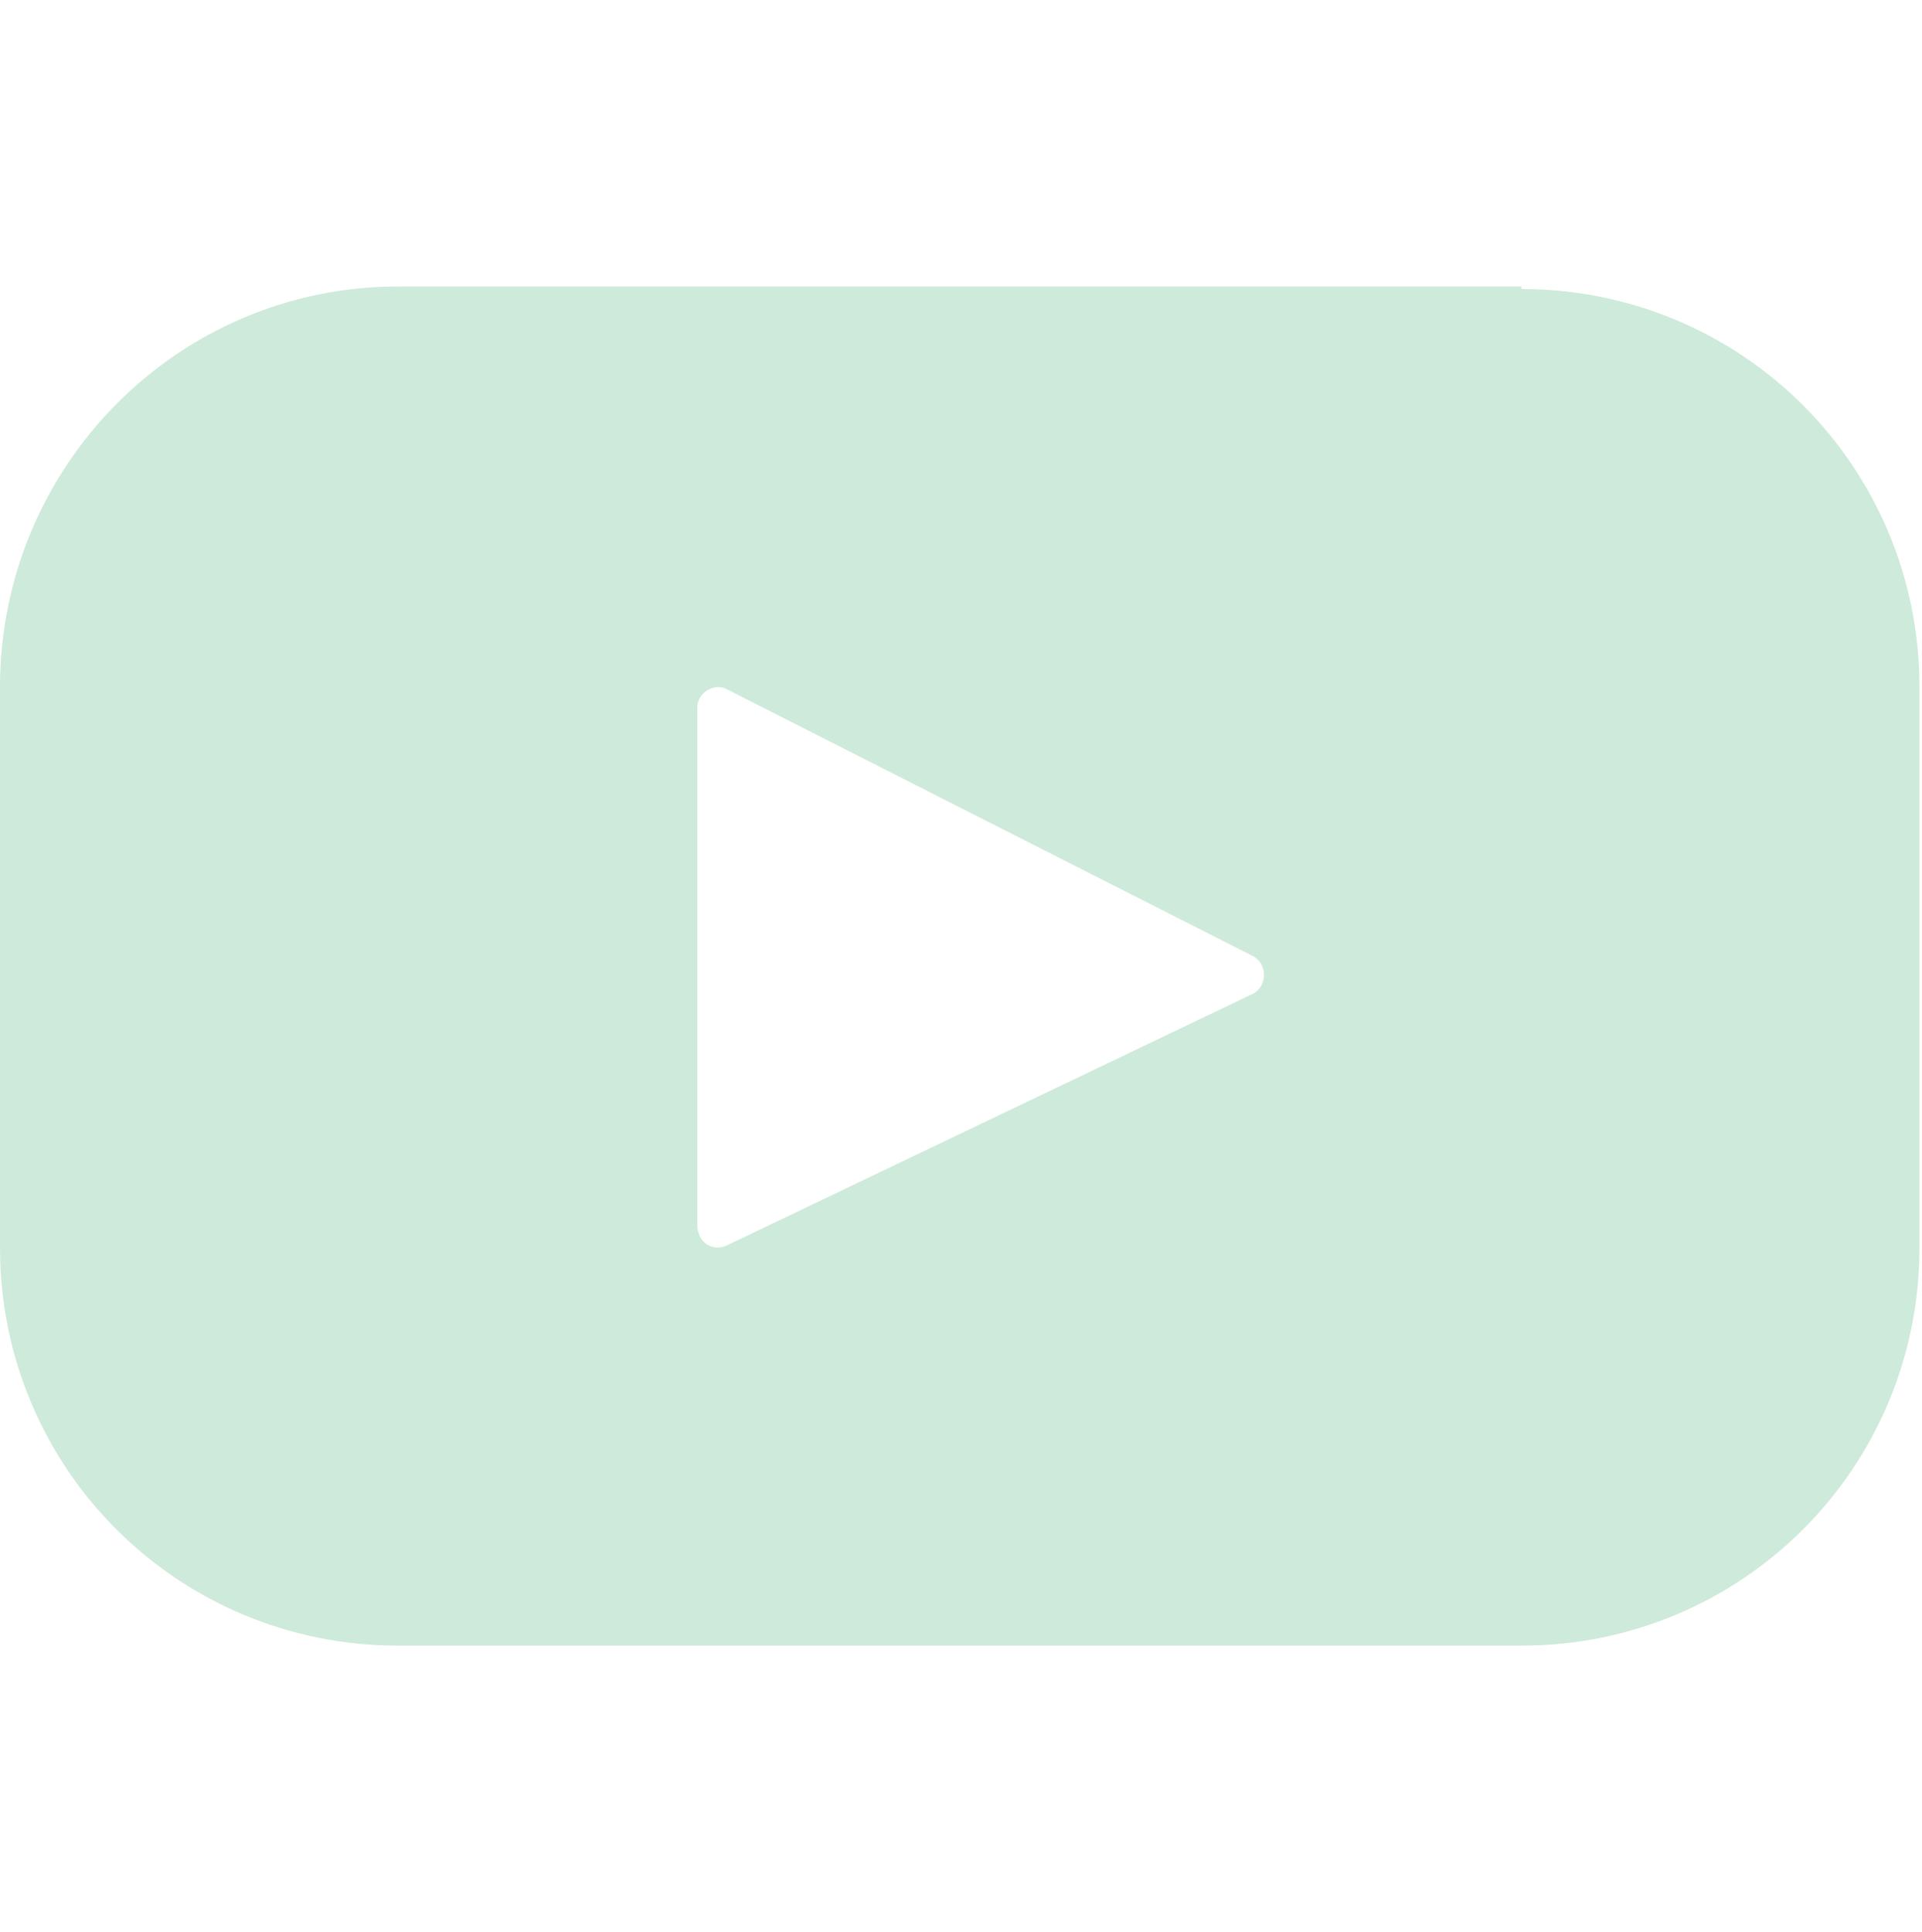 <?xml version="1.0" encoding="UTF-8"?>
<svg id="svg3070" xmlns="http://www.w3.org/2000/svg" xmlns:svg="http://www.w3.org/2000/svg" xmlns:sodipodi="http://sodipodi.sourceforge.net/DTD/sodipodi-0.dtd" xmlns:rdf="http://www.w3.org/1999/02/22-rdf-syntax-ns#" xmlns:inkscape="http://www.inkscape.org/namespaces/inkscape" xmlns:dc="http://purl.org/dc/elements/1.1/" xmlns:cc="http://creativecommons.org/ns#" version="1.1" viewBox="0 0 75.8 76.2">
  <!-- Generator: Adobe Illustrator 29.4.0, SVG Export Plug-In . SVG Version: 2.1.0 Build 152)  -->
  <defs>
    <style>
      .st0 {
        fill: #ceeada;
      }
    </style>
  </defs>
  <sodipodi:namedview id="base" bordercolor="#666666" borderopacity="1.0" fit-margin-bottom="0" fit-margin-left="0" fit-margin-right="0" fit-margin-top="0" inkscape:current-layer="layer1" inkscape:cx="142.93233" inkscape:cy="33.703355" inkscape:document-units="px" inkscape:pageopacity="0.0" inkscape:pageshadow="2" inkscape:window-height="750" inkscape:window-maximized="1" inkscape:window-width="1280" inkscape:window-x="-8" inkscape:window-y="-8" inkscape:zoom="2.8" pagecolor="#ffffff" showgrid="false"/>
  <path class="st0" d="M60,11.3H15.7C7,11.3,0,18.4,0,27.1v22.1c0,8.7,7,15.7,15.7,15.7h44.3c8.7,0,15.7-7,15.7-15.7v-22.1c0-8.7-7-15.7-15.7-15.7ZM49.4,39.2l-20.7,9.9c-.6.3-1.2-.1-1.2-.8v-20.4c0-.6.7-1,1.2-.7l20.7,10.5c.6.3.6,1.2,0,1.5Z"/>
</svg>